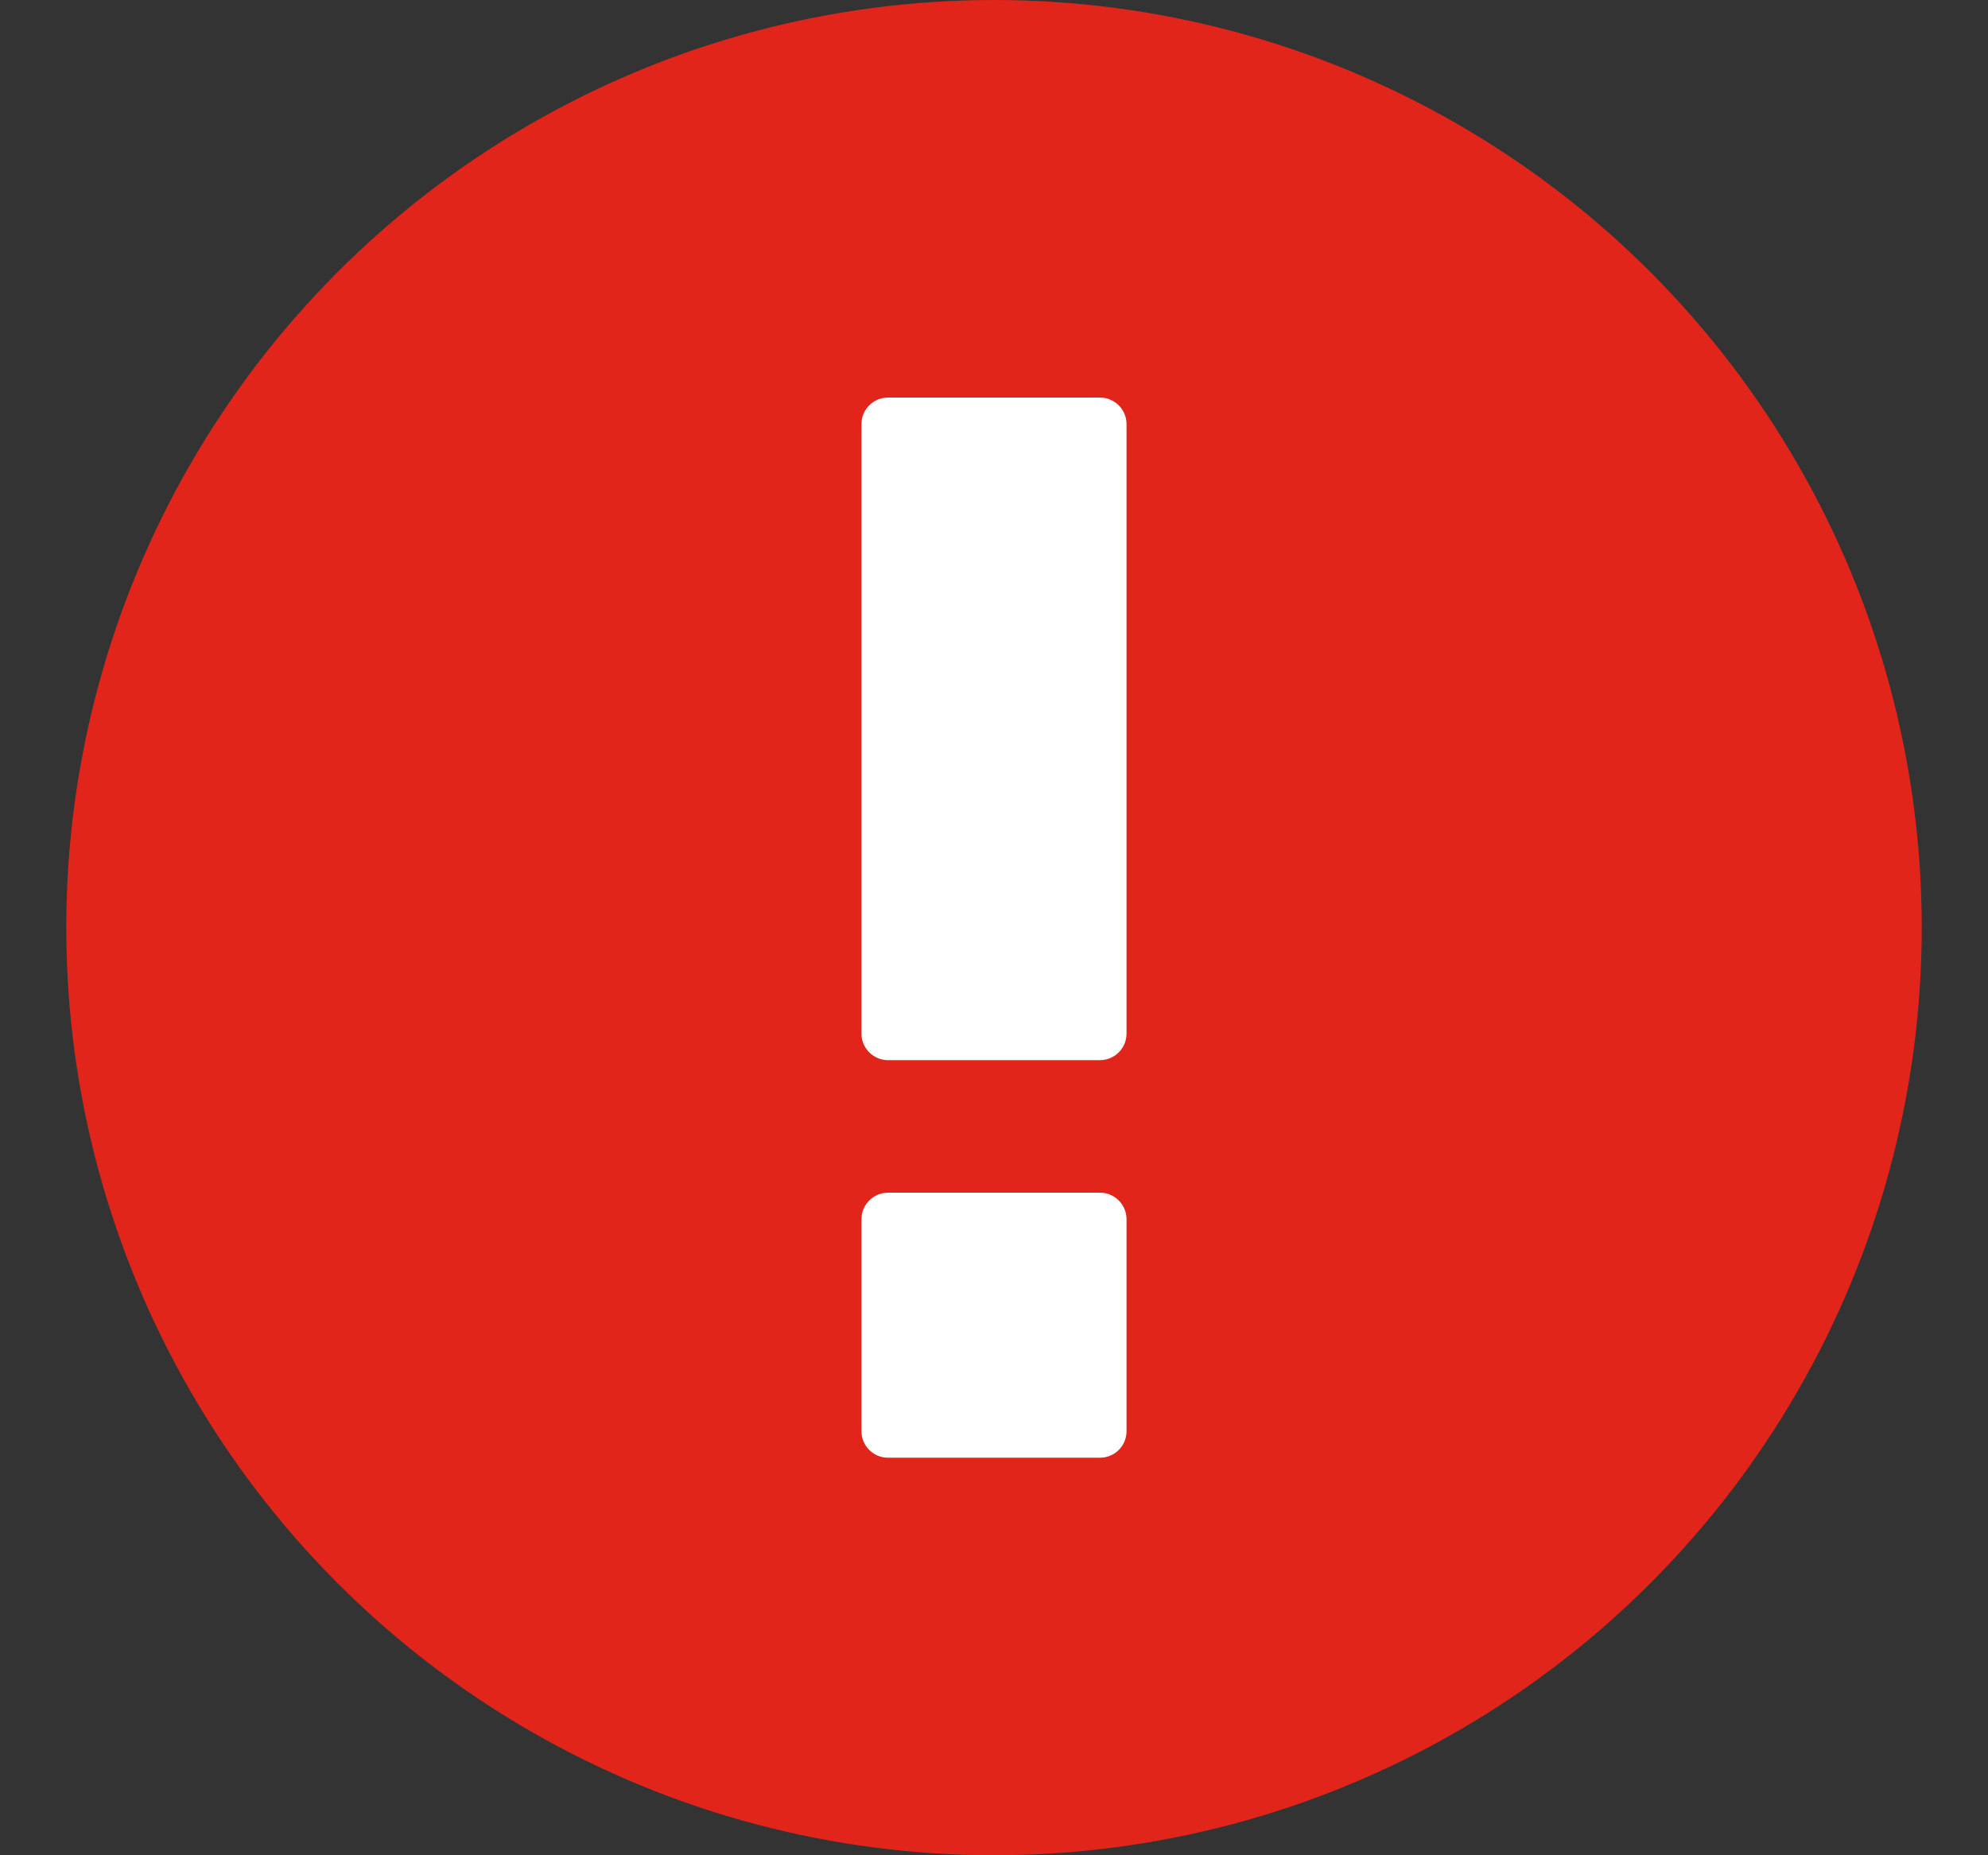 <svg fill="none" height="14" viewBox="0 0 15 14" width="15" xmlns="http://www.w3.org/2000/svg"><rect x="0" y="0" width="15" height="14" fill="#333333" stroke="none"/><circle cx="7.5" cy="7" fill="#e1251b" r="7"/><path clip-rule="evenodd" d="m6.7 3c-.11 0-.2.09-.2.2v4.6c0 .11.09.2.2.2h1.6c.11 0 .2-.09.2-.2v-4.6c0-.11-.09-.2-.2-.2zm0 6c-.11 0-.2.09-.2.2v1.6c0 .111.09.2.2.2h1.6c.11 0 .2-.089.2-.2v-1.6c0-.11-.09-.2-.2-.2z" fill="#fff" fill-rule="evenodd"/></svg>